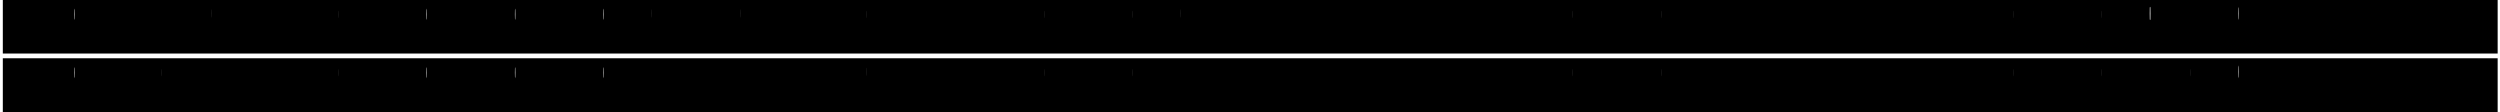 <?xml version="1.0" encoding="UTF-8" standalone="yes"?>
<svg version="1.0" xmlns="http://www.w3.org/2000/svg" width="2800.96mm" height="125.528mm" viewBox="0 0 10587 475" preserveAspectRatio="xMidYMid meet">
  <g transform="translate(0,475) scale(0.1,-0.1)" fill="#000000" stroke="none">
    <path d="M60 3615 l0 -1135 52885 0 52885 0 0 1135 0 1135 -52885 0 -52885 0
0 -1135z m8847 423 c-1 -79 -3 -15 -3 142 0 157 2 221 3 143 2 -79 2 -207 0
-285z m18670 0 c-1 -79 -3 -15 -3 142 0 157 2 221 3 143 2 -79 2 -207 0 -285z
m3750 0 c-1 -79 -3 -15 -3 142 0 157 2 221 3 143 2 -79 2 -207 0 -285z m18670
0 c-1 -79 -3 -15 -3 142 0 157 2 221 3 143 2 -79 2 -207 0 -285z m41113 142
c0 -242 -2 -280 -15 -280 -13 0 -15 38 -15 280 0 242 2 280 15 280 13 0 15
-38 15 -280z m3740 0 c0 -180 -4 -280 -10 -280 -6 0 -10 100 -10 280 0 180 4
280 10 280 6 0 10 -100 10 -280z m-91730 -35 c0 -157 -4 -245 -10 -245 -6 0
-10 88 -10 245 0 157 4 245 10 245 6 0 10 -88 10 -245z m11157 -128 c-1 -67
-3 -9 -3 128 0 138 2 192 3 122 2 -71 2 -183 0 -250z m3763 128 c0 -157 -4
-245 -10 -245 -6 0 -10 88 -10 245 0 157 4 245 10 245 6 0 10 -88 10 -245z
m3750 0 c0 -157 -4 -245 -10 -245 -6 0 -10 88 -10 245 0 157 4 245 10 245 6 0
10 -88 10 -245z m3750 0 c0 -157 -4 -245 -10 -245 -6 0 -10 88 -10 245 0 157
4 245 10 245 6 0 10 -88 10 -245z m11157 -128 c-1 -67 -3 -9 -3 128 0 138 2
192 3 122 2 -71 2 -183 0 -250z m7510 0 c-1 -67 -3 -9 -3 128 0 138 2 192 3
122 2 -71 2 -183 0 -250z m3750 0 c-1 -67 -3 -9 -3 128 0 138 2 192 3 122 2
-71 2 -183 0 -250z m18670 0 c-1 -67 -3 -9 -3 128 0 138 2 192 3 122 2 -71 2
-183 0 -250z m3750 0 c-1 -67 -3 -9 -3 128 0 138 2 192 3 122 2 -71 2 -183 0
-250z m14920 0 c-1 -67 -3 -9 -3 128 0 138 2 192 3 122 2 -71 2 -183 0 -250z
m3750 0 c-1 -67 -3 -9 -3 128 0 138 2 192 3 122 2 -71 2 -183 0 -250z"/>
    <path d="M60 1140 l0 -1140 52885 0 52885 0 0 1140 0 1140 -52885 0 -52885 0
0 -1140z m36637 428 c-1 -79 -3 -17 -3 137 0 154 2 218 3 143 2 -75 2 -201 0
-280z m58153 137 c0 -177 -4 -275 -10 -275 -6 0 -10 98 -10 275 0 177 4 275
10 275 6 0 10 -98 10 -275z m-91730 -35 c0 -153 -4 -240 -10 -240 -6 0 -10 87
-10 240 0 153 4 240 10 240 6 0 10 -87 10 -240z m3667 -122 c-1 -68 -3 -13 -3
122 0 135 2 190 3 123 2 -68 2 -178 0 -245z m7490 0 c-1 -68 -3 -13 -3 122 0
135 2 190 3 123 2 -68 2 -178 0 -245z m3763 122 c0 -153 -4 -240 -10 -240 -6
0 -10 87 -10 240 0 153 4 240 10 240 6 0 10 -87 10 -240z m3750 0 c0 -153 -4
-240 -10 -240 -6 0 -10 87 -10 240 0 153 4 240 10 240 6 0 10 -87 10 -240z
m3750 0 c0 -153 -4 -240 -10 -240 -6 0 -10 87 -10 240 0 153 4 240 10 240 6 0
10 -87 10 -240z m18667 -122 c-1 -68 -3 -13 -3 122 0 135 2 190 3 123 2 -68 2
-178 0 -245z m3750 0 c-1 -68 -3 -13 -3 122 0 135 2 190 3 123 2 -68 2 -178 0
-245z m18670 0 c-1 -68 -3 -13 -3 122 0 135 2 190 3 123 2 -68 2 -178 0 -245z
m3750 0 c-1 -68 -3 -13 -3 122 0 135 2 190 3 123 2 -68 2 -178 0 -245z m14920
0 c-1 -68 -3 -13 -3 122 0 135 2 190 3 123 2 -68 2 -178 0 -245z m3750 0 c-1
-68 -3 -13 -3 122 0 135 2 190 3 123 2 -68 2 -178 0 -245z m3750 0 c-1 -68 -3
-13 -3 122 0 135 2 190 3 123 2 -68 2 -178 0 -245z"/>
  </g>
</svg>